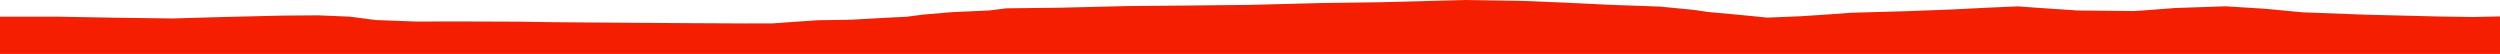 <?xml version="1.0" encoding="iso-8859-1"?>
<!DOCTYPE svg PUBLIC "-//W3C//DTD SVG 1.0//EN"
"http://www.w3.org/TR/2001/
REC-SVG-20010904/DTD/svg10.dtd">

<svg viewBox="0 0 43717.255 943.155" preserveAspectRatio="none" xmlns="http://www.w3.org/2000/svg" xmlns:xlink="http://www.w3.org/1999/xlink">
  <polygon points="0,943.155 0,291.603  1015.758,291.603 1999.683,309.438 3012.827,322.798 3895.685,297.614 4938.458,272.697 5558.517,267.992 6116.958,291.273 6570.112,350.416 7285.514,377.09 7644.319,375.688 8207.156,375.768 9088.965,378.907 9579.068,387.237 10649.257,395.725 11941.044,404.32 13023.043,409.882 13515.359,408.616 13899.327,381.232 14298.484,353.967 14880.457,344.927 15483.302,311.047 15853.445,293.119 16141.134,255.447 16643.1,212.781 17294.105,183.286 17598.719,145.536 18533.467,134.886 19718.882,106.012 20808.298,96.221 21864.361,85.294 23095.76,53.192 24133.401,39.173 25630.389,0 26639.323,16.325 27419.667,48.589 28135.784,83.421 29031.372,115.384 29622.74,173.193 29865.42,209.035 30436.865,261.429 30904.95,307.987 31481.334,284.376 31979.783,251.866 32360.695,223.426 33358.325,195.073 34107.521,166.705 34767.827,134.164 35280.098,111.276 35666.843,138.743 36324.242,182.906 37318.766,193.444 37570.856,175.867 38034.879,140.322 38920.257,110.192 39609.515,153.259 40261.113,215.088 41357.84,256.43 42679.115,289.194 43247.208,297 43717.255,287.1  43717.255,943.155" style="fill:#f61e00;stroke-width:1" />
</svg>